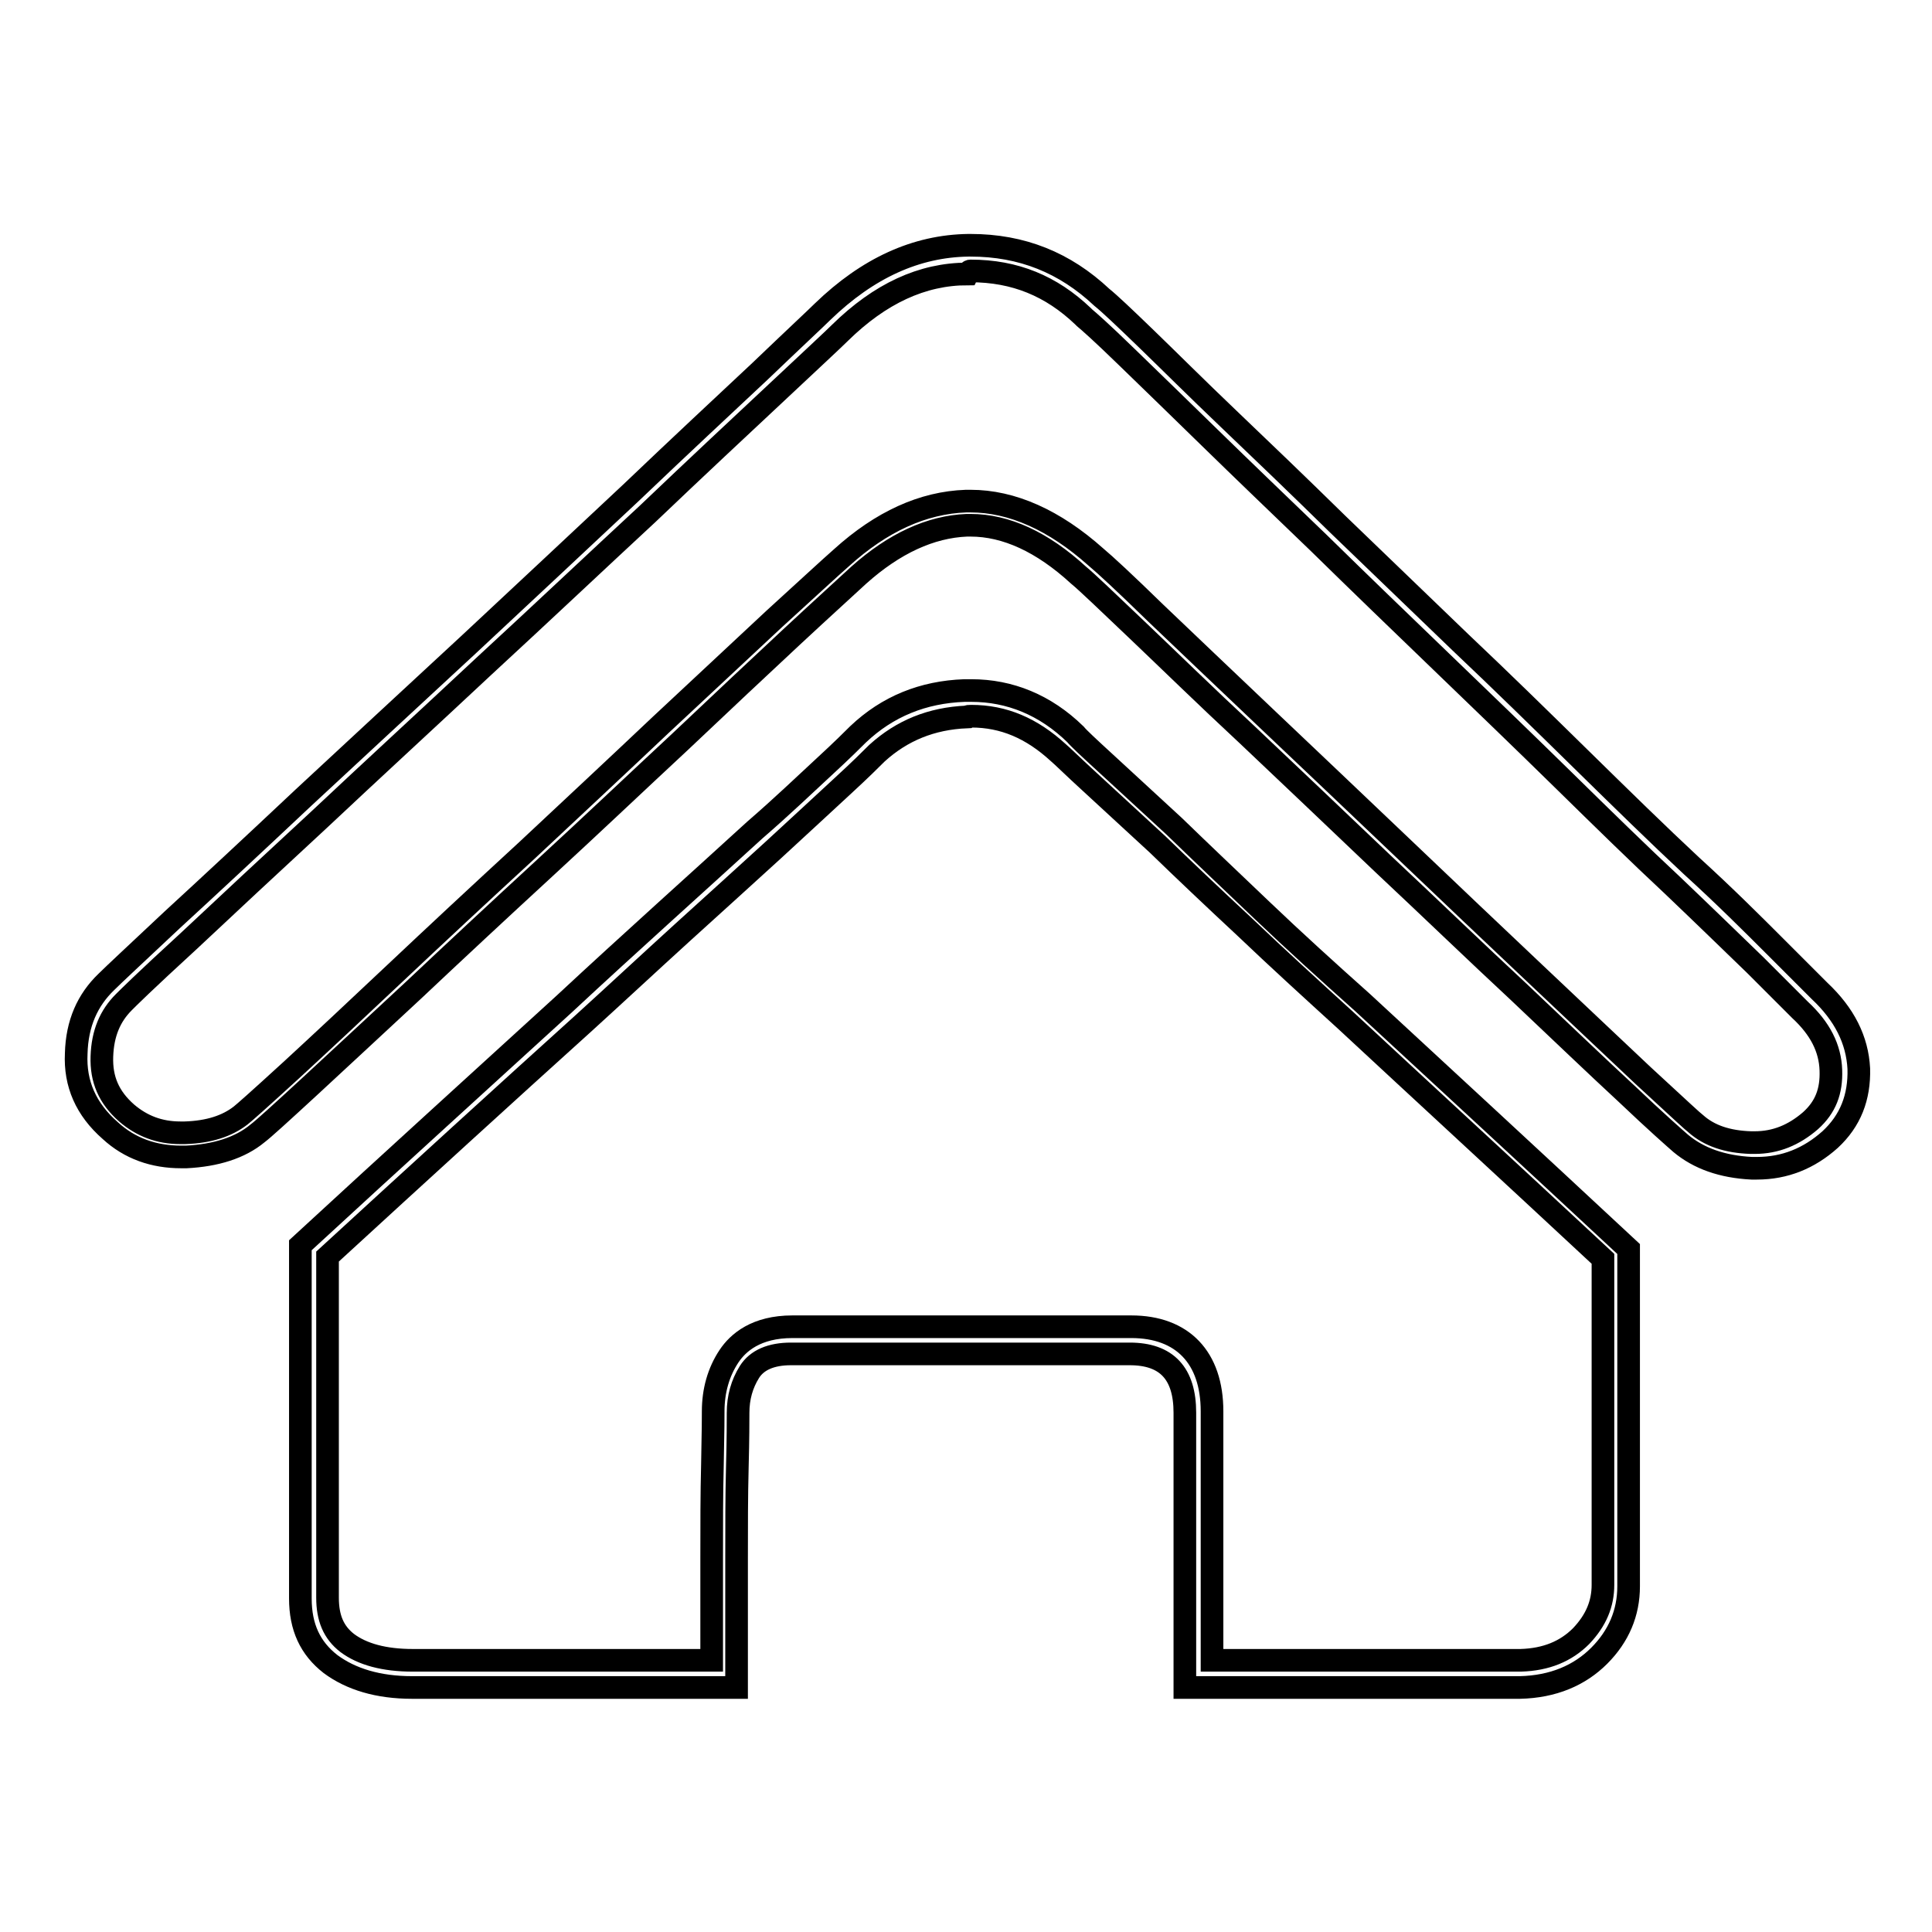 <?xml version="1.0" encoding="utf-8"?>
<!-- Svg Vector Icons : http://www.onlinewebfonts.com/icon -->
<!DOCTYPE svg PUBLIC "-//W3C//DTD SVG 1.1//EN" "http://www.w3.org/Graphics/SVG/1.1/DTD/svg11.dtd">
<svg version="1.1" xmlns="http://www.w3.org/2000/svg" xmlns:xlink="http://www.w3.org/1999/xlink" x="0px" y="0px" viewBox="0 0 256 256" enable-background="new 0 0 256 256" xml:space="preserve">
<g><g><path stroke-width="3" fill-opacity="0" stroke="#000000"  d="M128.6,35.9c5.9,0,10.7,2,14.9,6l0.1,0.1l0.1,0.1c0.6,0.5,2.1,1.8,5.7,5.3c3.1,3,6.8,6.6,10.9,10.6c4.3,4.2,9.2,8.9,14.5,14c5.3,5.2,10.8,10.5,16.2,15.7c5.5,5.3,10.9,10.5,16.1,15.6c5.3,5.2,10.1,9.9,14.5,14c4.3,4.1,8,7.7,11,10.6l5.9,5.9l0,0l0,0c2.7,2.5,4,5.1,4.1,8c0.1,2.8-0.7,4.9-2.7,6.7c-2.2,1.9-4.6,2.9-7.4,2.9c-0.2,0-0.3,0-0.5,0c-3.1-0.1-5.5-0.9-7.3-2.5l0,0l0,0c-0.4-0.3-1.8-1.6-7-6.4c-3.8-3.6-8.5-8-14.3-13.5c-5.4-5.1-11.4-10.8-17.8-16.9c-6.2-5.9-12.3-11.7-18-17.1c-5.6-5.3-10.5-10-14.5-13.8c-4.1-4-6.7-6.4-7.9-7.4c-5.5-4.9-11.1-7.4-16.6-7.4c-0.2,0-0.4,0-0.6,0c-5.7,0.2-11.2,2.7-16.5,7.5c-1.6,1.4-4.5,4.1-8.9,8.1c-4.3,4-9.3,8.7-15,14c-5.6,5.3-11.6,10.9-17.8,16.7c-6.3,5.8-12.1,11.2-17.4,16.2c-5.3,5-9.9,9.3-13.7,12.8c-4.7,4.3-6.3,5.7-6.8,6.1c-1.8,1.4-4.2,2.2-7.4,2.3c-0.2,0-0.4,0-0.6,0c-2.8,0-5.1-0.9-7.1-2.6c-2.4-2.1-3.4-4.5-3.3-7.5c0.1-3.1,1.1-5.4,2.9-7.2l0,0l0,0c0.6-0.6,2.6-2.6,8.6-8.1c4.9-4.6,10.8-10.1,17.4-16.2c6.7-6.3,14-13,21.7-20.2c7.7-7.1,14.9-13.9,21.7-20.2c6.6-6.3,12.4-11.7,17.1-16.1c4.8-4.5,7.6-7.1,8.4-7.9c5.3-5.2,10.9-7.8,16.9-7.8C128.4,35.9,128.5,35.9,128.6,35.9 M128.6,32.5c-0.1,0-0.2,0-0.3,0c-6.9,0.1-13.3,3-19.3,8.8c-0.8,0.8-3.6,3.4-8.3,7.9c-4.8,4.5-10.5,9.8-17.1,16.1c-6.7,6.3-13.9,13-21.6,20.2c-7.8,7.2-15,13.9-21.8,20.2c-6.7,6.3-12.5,11.7-17.4,16.2c-4.9,4.6-7.8,7.3-8.7,8.2c-2.5,2.4-3.9,5.5-4,9.5c-0.2,4,1.3,7.4,4.5,10.2c2.6,2.4,5.8,3.5,9.4,3.5c0.2,0,0.5,0,0.7,0c3.9-0.2,7.1-1.2,9.4-3.1c0.8-0.6,3.1-2.7,6.9-6.2c3.8-3.5,8.4-7.8,13.8-12.8c5.3-5,11.1-10.4,17.4-16.2c6.3-5.8,12.2-11.4,17.9-16.7c5.6-5.3,10.6-10,14.9-14c4.3-4,7.3-6.7,8.8-8.1c4.7-4.2,9.5-6.4,14.3-6.6c0.2,0,0.3,0,0.5,0c4.7,0,9.5,2.2,14.3,6.6c1.1,0.9,3.7,3.4,7.8,7.3c4.1,3.9,8.9,8.6,14.6,13.9c5.6,5.3,11.6,11,18,17.1c6.4,6,12.3,11.7,17.9,16.9c5.6,5.3,10.3,9.8,14.3,13.5c4,3.8,6.4,5.9,7.2,6.6c2.4,2,5.5,3.1,9.4,3.3c0.2,0,0.4,0,0.7,0c3.7,0,6.9-1.3,9.7-3.8c2.7-2.5,3.9-5.6,3.8-9.4c-0.2-3.8-1.9-7.2-5.2-10.3l-5.9-5.9c-3-3-6.6-6.6-11.1-10.7c-4.4-4.1-9.2-8.8-14.5-14c-5.3-5.2-10.6-10.4-16.1-15.6c-5.5-5.3-10.9-10.5-16.2-15.6c-5.3-5.2-10.1-9.8-14.5-14c-4.3-4.1-7.9-7.7-10.9-10.6c-3-2.9-4.9-4.7-5.9-5.5C141.1,34.8,135.4,32.5,128.6,32.5L128.6,32.5z"/><path stroke-width="3" fill-opacity="0" stroke="#000000"  d="M128.7,94.9c4.3,0,8,1.6,11.5,4.8c0.6,0.5,2,1.9,4.3,4l0,0l0,0l8.9,8.2c3.4,3.3,7.2,6.9,11.6,11c4.3,4.1,8.8,8.2,13.3,12.3c9.9,9.2,21.1,19.5,34.1,31.6v43.2c0,2.5-0.9,4.7-2.9,6.8c-2,2-4.6,3.1-8,3.2h-40.9v-33c0-7.1-3.9-11.2-10.7-11.2H105c-4.8,0-7.2,2.1-8.4,3.9c-1.4,2.1-2.1,4.6-2.1,7.3c0,0.6,0,2.4-0.1,7.1c-0.1,3.8-0.1,8-0.1,12.4V220H54.7c-3.8,0-6.7-0.8-8.7-2.3c-1.8-1.4-2.6-3.3-2.6-6v-45.2c12.2-11.2,23.6-21.6,33.9-30.9h0h0c4.4-4,8.8-8.1,13.2-12.1c4.4-4,8.4-7.6,12-10.9c3.6-3.3,6.6-6.1,9.1-8.4c2.4-2.2,3.9-3.7,4.6-4.4c3.3-3,7.2-4.6,11.9-4.8C128.2,94.9,128.4,94.9,128.7,94.9 M128.7,91.5c-0.3,0-0.6,0-0.9,0c-5.5,0.2-10.2,2.1-14.1,5.8c-0.6,0.6-2.1,2.1-4.6,4.4s-5.4,5.1-9.1,8.3c-3.6,3.3-7.6,6.9-12,10.9c-4.4,4-8.8,8-13.2,12.1c-10.5,9.6-22.2,20.2-35,32v46.8c0,3.8,1.3,6.6,4,8.7c2.7,2,6.3,3.1,10.8,3.1h43v-16.9c0-4.4,0-8.5,0.1-12.3c0.1-3.8,0.1-6.2,0.1-7.2c0-2,0.5-3.8,1.5-5.4c1-1.6,2.9-2.4,5.5-2.4h44.9c4.9,0,7.3,2.6,7.3,7.8v36.4h44.4c4.4-0.1,7.9-1.6,10.5-4.2s3.9-5.7,3.9-9.2v-44.7c-13-12.1-24.8-23-35.3-32.7c-4.6-4.1-9-8.1-13.3-12.2c-4.3-4.1-8.2-7.8-11.6-11.1l-8.9-8.2c-2.4-2.2-3.8-3.5-4.2-4C138.5,93.4,133.8,91.5,128.7,91.5L128.7,91.5z"/></g></g>
</svg>